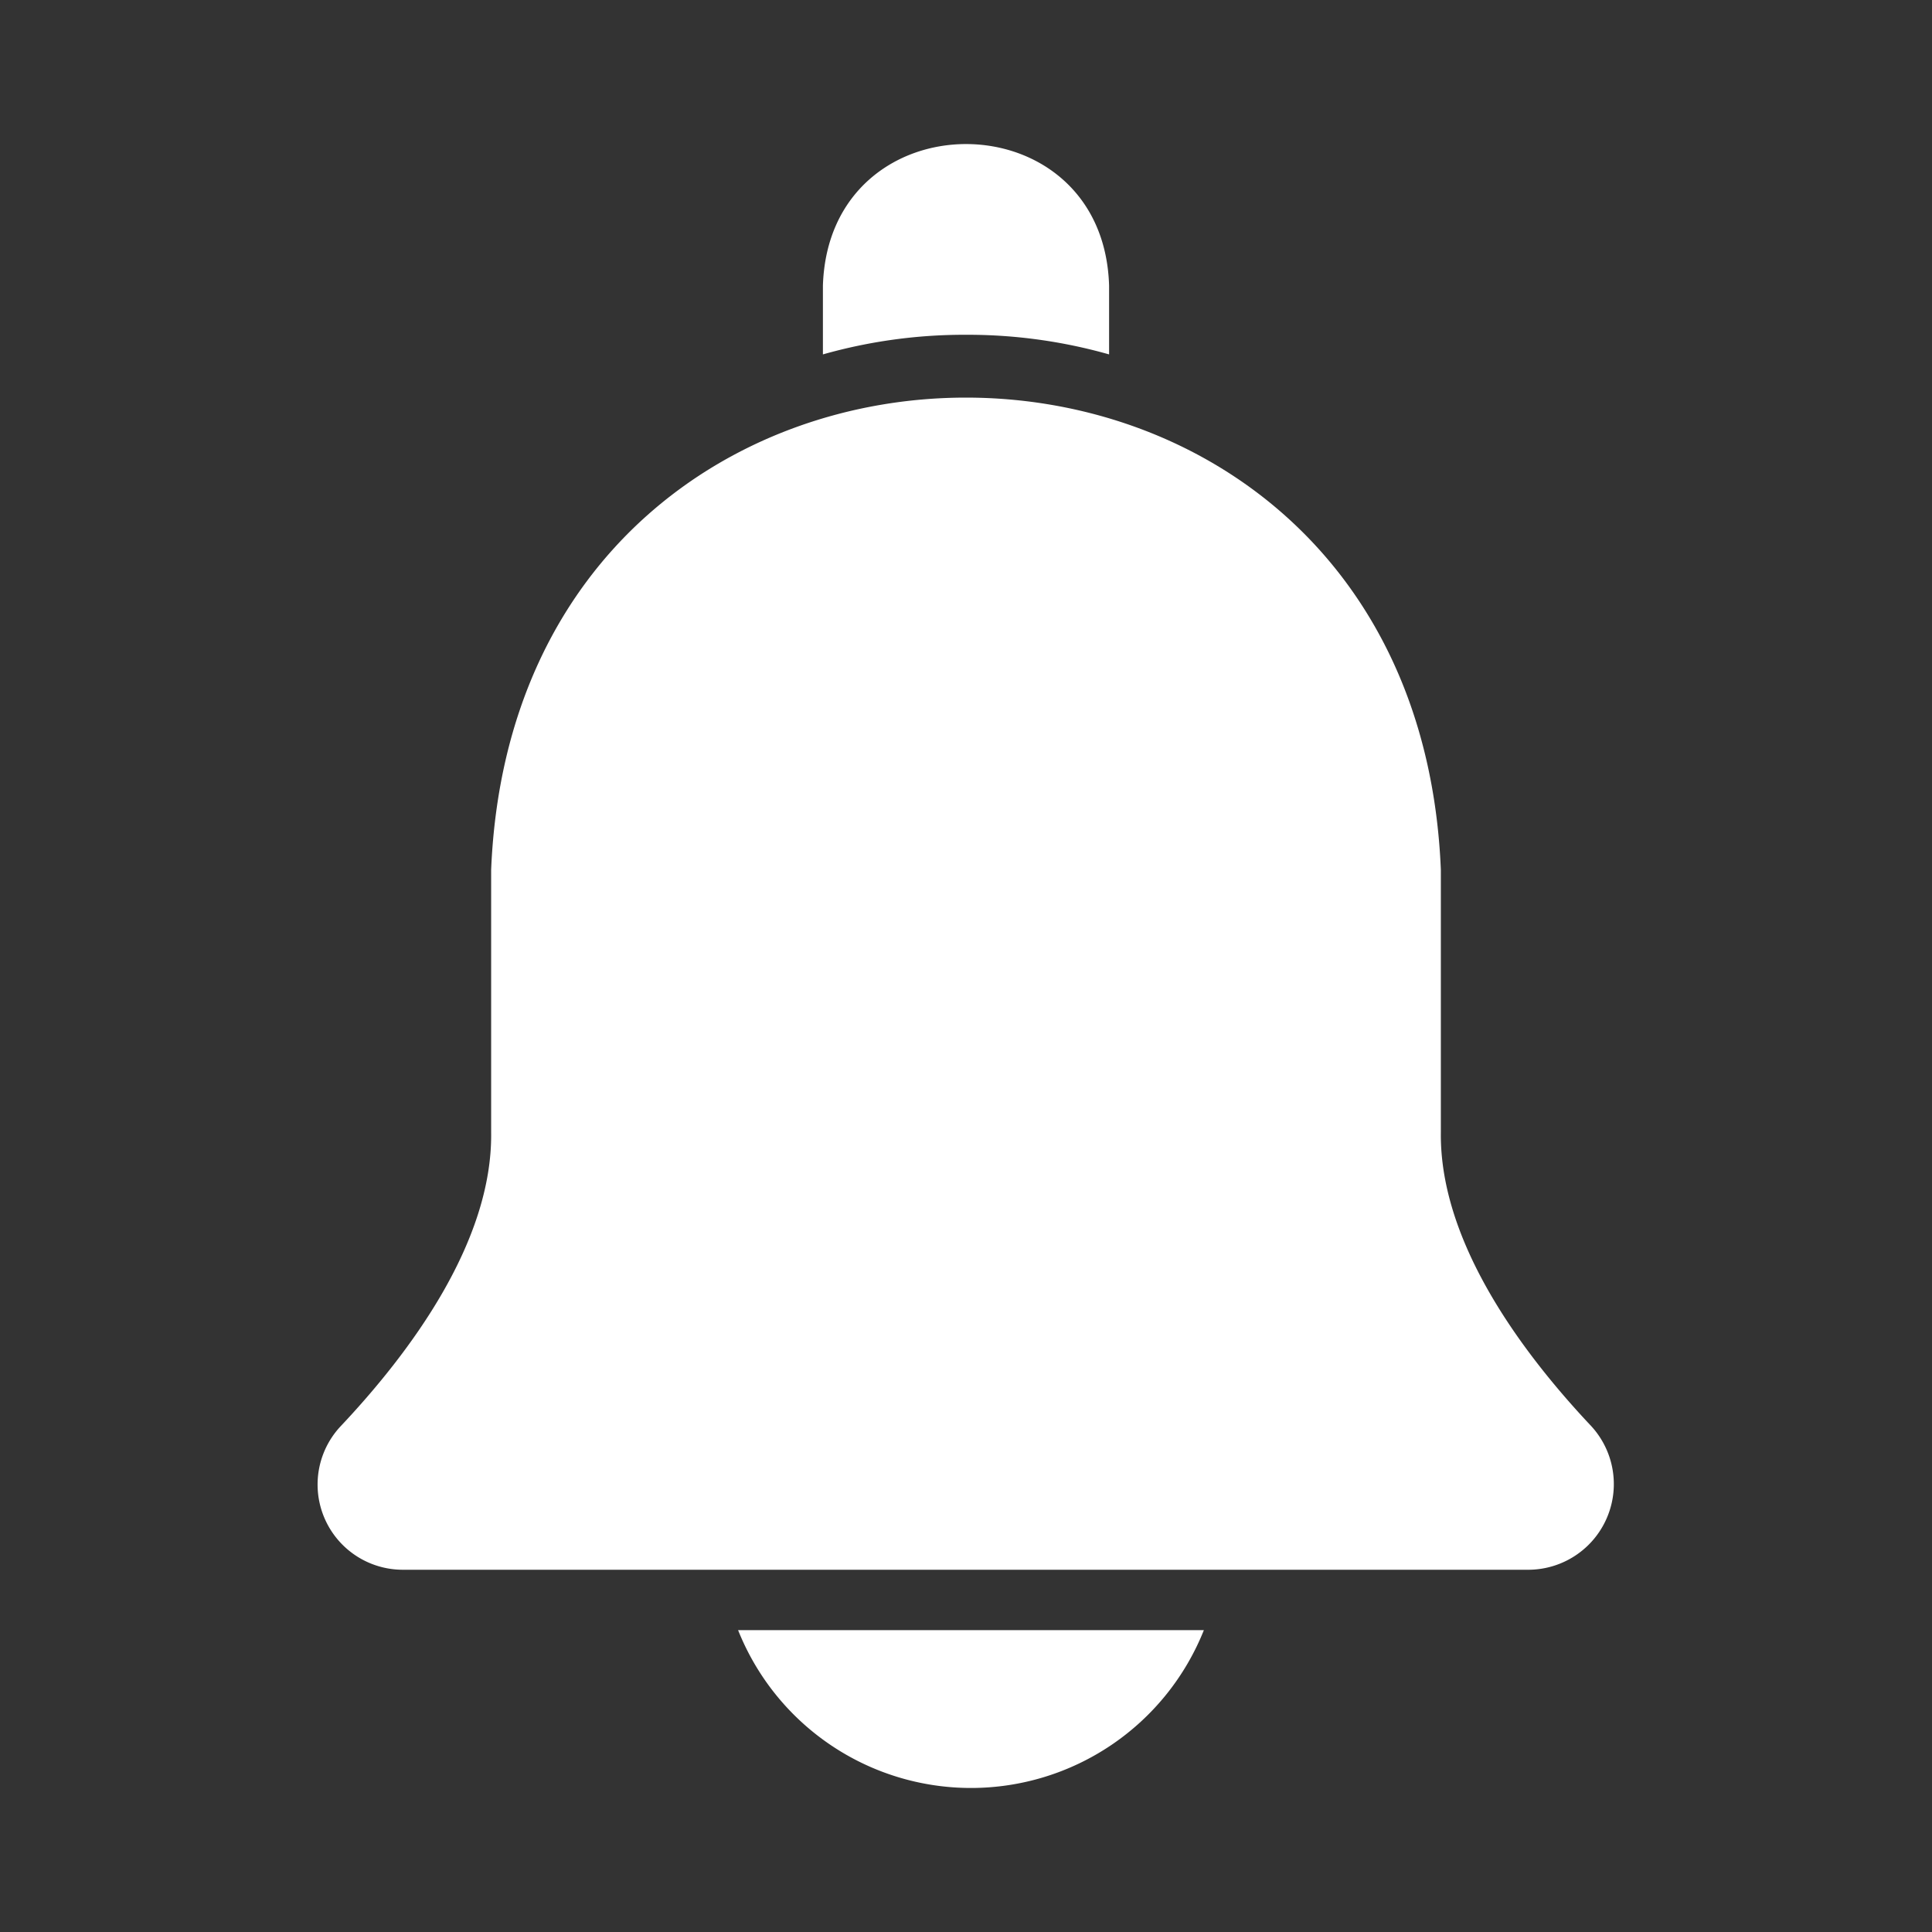<svg xmlns="http://www.w3.org/2000/svg" version="1.1" xmlns:xlink="http://www.w3.org/1999/xlink" width="512" height="512" x="0" y="0" viewBox="0 0 64 64" style="enable-background:new 0 0 512 512" xml:space="preserve" class=""><rect x="0" y="0" width="64" height="64" fill="#333333" stroke="none"/><g><path d="M52.71 47.24c-2.29-2.43-5.02-6.09-4.98-9.72v-8.71c-.862-20.849-30.596-20.854-31.46 0v8.72c.04 3.62-2.69 7.28-4.98 9.71A2.823 2.823 0 0 0 13.35 52h37.3a2.838 2.838 0 0 0 2.06-4.76z" fill="#ffffff" opacity="1" data-original="#000000" class=""></path><path d="M32 11.09a17.174 17.174 0 0 1 4.74.65V9.46c-.19-6.244-9.277-6.257-9.48 0v2.28a17.172 17.172 0 0 1 4.74-.65zM24.45 54a8.306 8.306 0 0 0 15.43 0z" fill="#ffffff" opacity="1" data-original="#000000" class=""></path></g></svg>
